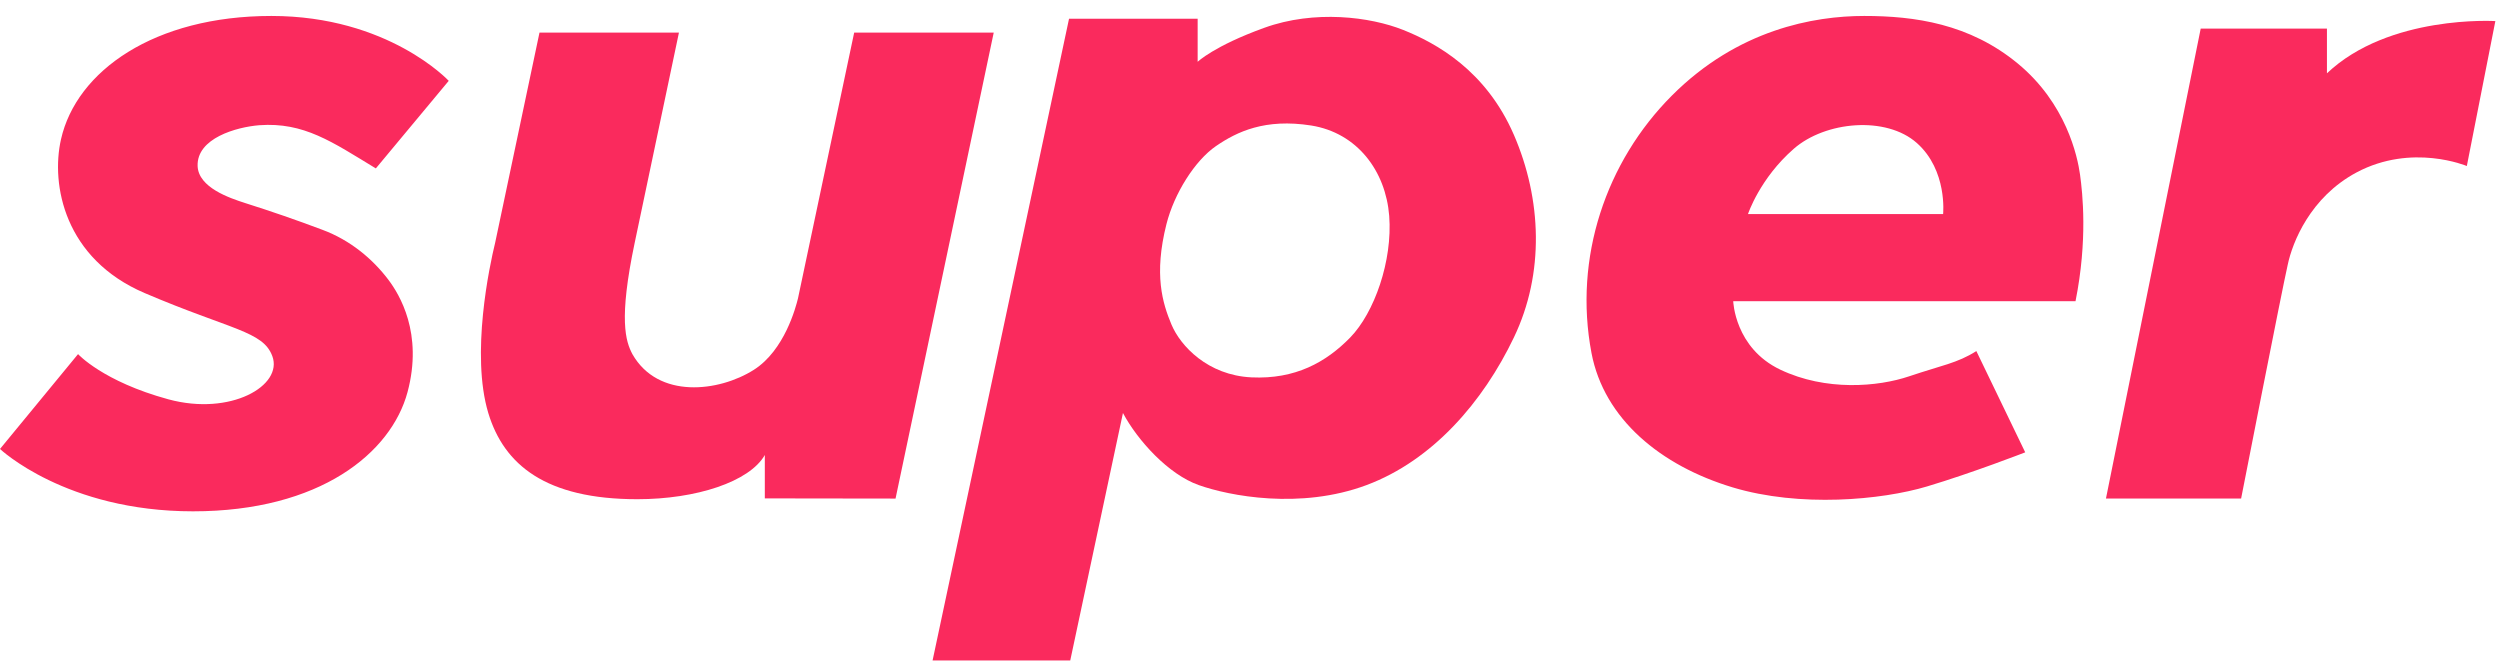 <svg width="149" height="40" viewBox="0 0 149 40" fill="none" xmlns="http://www.w3.org/2000/svg">
<path fillRule="evenodd" clipRule="evenodd" d="M44.923 22.045C42.848 23.358 39.227 23.799 37.693 21.11C37.288 20.344 36.862 19.061 37.829 14.464L40.465 1.943H32.154L29.512 14.464C29.176 15.834 28.047 21.11 29.103 24.619C30.037 27.701 32.522 29.753 37.988 29.753C41.477 29.753 44.668 28.72 45.583 27.118V29.704L53.374 29.715L59.226 1.943H50.909L47.56 17.783C47.436 18.289 46.765 20.88 44.923 22.045Z" fill="#FA2A5D"/>
<path fillRule="evenodd" clipRule="evenodd" d="M80.472 20.116C79.029 21.595 77.192 22.614 74.588 22.491C71.982 22.367 70.354 20.617 69.82 19.344C69.287 18.069 68.76 16.371 69.52 13.359C69.983 11.527 71.216 9.571 72.47 8.708C73.727 7.846 75.4 7.049 78.146 7.48C80.887 7.916 82.587 10.188 82.797 12.867C83.003 15.55 81.909 18.641 80.472 20.116ZM90.226 8.034C88.564 4.196 85.592 2.566 83.633 1.785C81.677 1.004 78.351 0.572 75.353 1.657C72.351 2.743 71.38 3.684 71.38 3.684V1.115H63.715L55.582 39.363H63.787L66.928 24.615C67.797 26.247 69.636 28.275 71.448 28.912C73.256 29.553 77.492 30.387 81.444 28.912C85.392 27.436 88.393 23.947 90.226 20.116C92.064 16.291 91.887 11.872 90.227 8.034" fill="#FA2A5D"/>
<path fillRule="evenodd" clipRule="evenodd" d="M133.572 29.712H125.515L131.162 1.705H138.686V4.369C142.382 0.864 148.723 1.257 148.723 1.257L147.023 9.895C147.023 9.895 143.757 8.513 140.447 10.279C137.687 11.753 136.626 14.454 136.349 15.777C136.014 17.229 133.571 29.711 133.571 29.711" fill="#FA2A5D"/>
<path fillRule="evenodd" clipRule="evenodd" d="M115.809 12.758H104.18C104.18 12.758 104.88 10.637 106.913 8.864C108.795 7.223 112.412 6.894 114.246 8.525C116.08 10.155 115.809 12.758 115.809 12.758ZM123.97 10.408C123.82 9.314 123.144 6.169 120.264 3.789C117.382 1.408 114.101 0.951 111.104 0.951C108.109 0.951 103.579 1.755 99.648 5.693C95.717 9.629 93.773 15.359 94.853 21.039C95.6 24.972 98.977 27.755 103.266 29.048C107.272 30.255 112.133 29.805 114.851 28.992C117.569 28.178 120.703 26.959 120.703 26.959L117.79 20.924C116.653 21.646 115.719 21.775 113.788 22.427C111.927 23.057 108.823 23.325 106.105 22.031C103.387 20.737 103.3 17.951 103.3 17.951H123.701C124.433 14.294 124.12 11.503 123.97 10.408ZM15.452 7.463C18.117 7.27 19.793 8.457 22.4 10.037L26.744 4.818C26.744 4.818 23.148 0.951 16.174 0.951C9.202 0.951 4.557 4.224 3.635 8.304C3.021 11.021 3.848 15.427 8.623 17.467C13.778 19.669 15.674 19.73 16.23 21.223C16.886 22.985 13.741 24.807 10.034 23.799C6.137 22.737 4.652 21.105 4.652 21.105L0 26.758C0 26.758 3.918 30.475 11.502 30.475C19.085 30.475 23.315 26.984 24.287 23.376C25.233 19.856 23.8 17.54 23.148 16.674C22.214 15.439 20.884 14.314 19.209 13.693C17.686 13.119 16.147 12.587 14.595 12.097C13.695 11.806 11.825 11.181 11.778 9.897C11.719 8.233 14.099 7.573 15.452 7.463Z" fill="#FA2A5D"/>
</svg>
